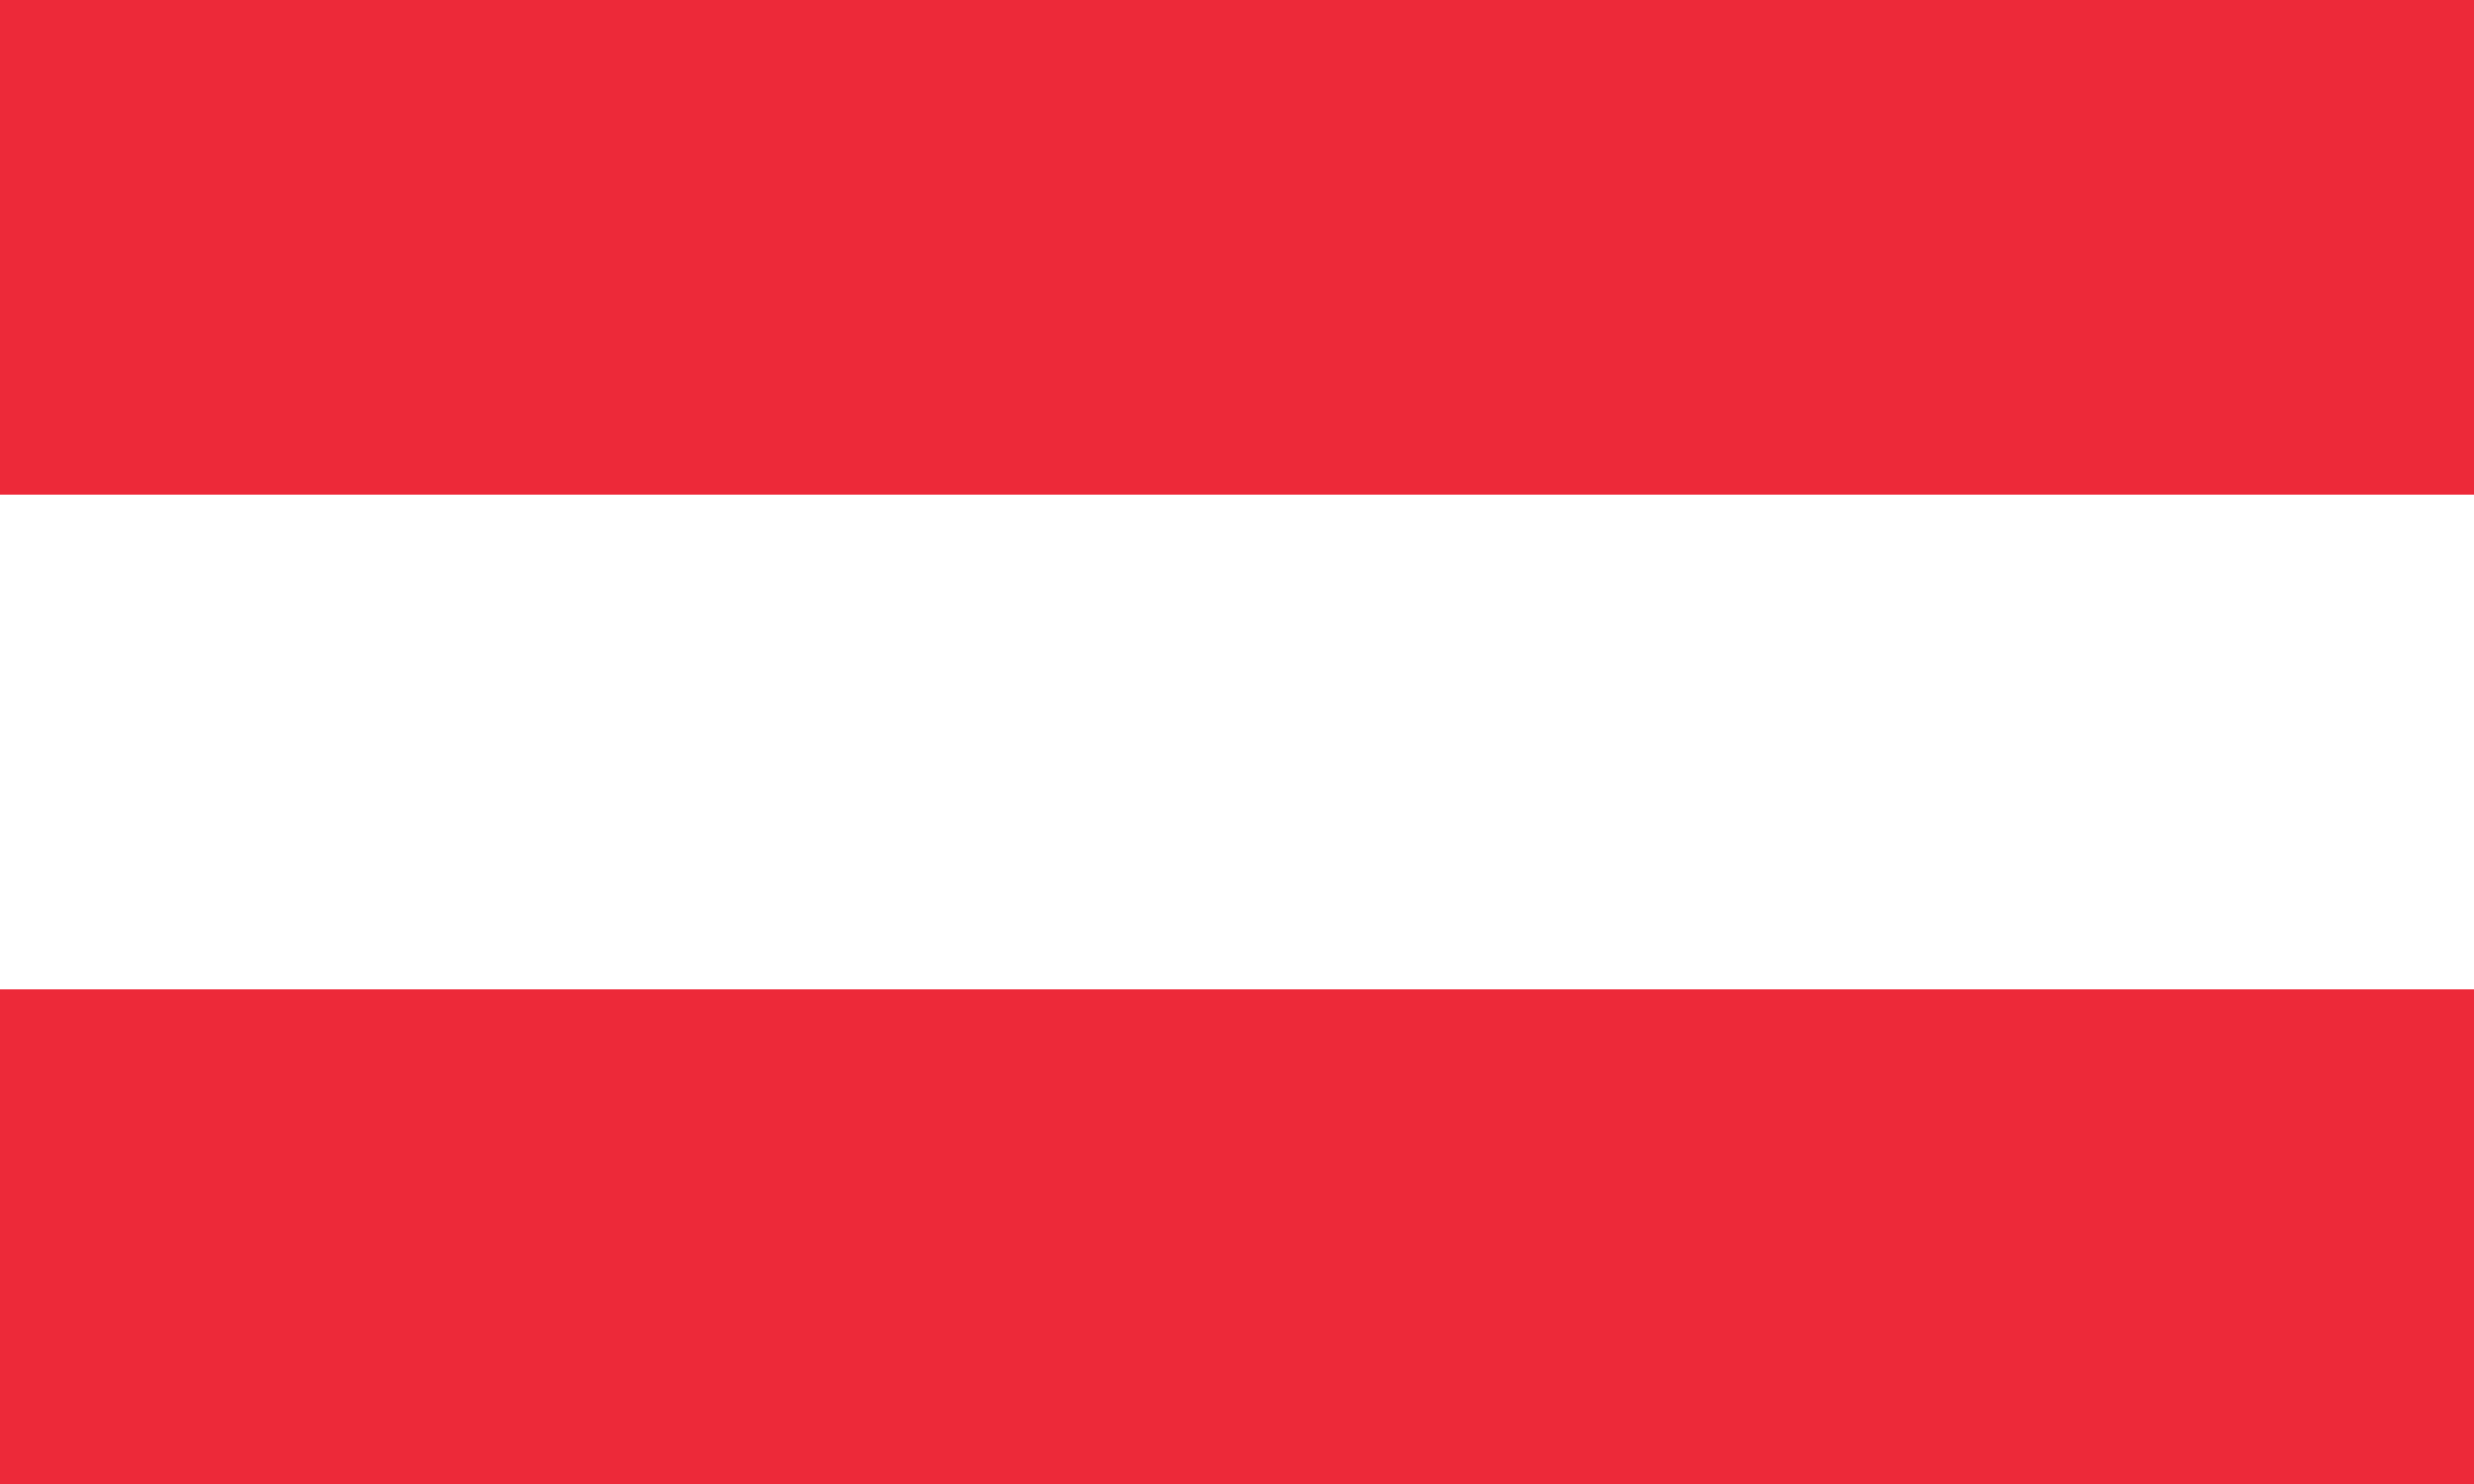 <?xml version="1.0" encoding="UTF-8" standalone="no"?>
<!DOCTYPE svg PUBLIC "-//W3C//DTD SVG 1.1//EN"
	"http://www.w3.org/Graphics/SVG/1.1/DTD/svg11.dtd">
<svg xmlns="http://www.w3.org/2000/svg" width="1000" height="600">
	<desc>Flag of Austria</desc>
	<rect fill="#ed2939" width="1000" height="600"/>
    <rect fill="#fff" y="200" width="1000" height="200"/>
</svg>
